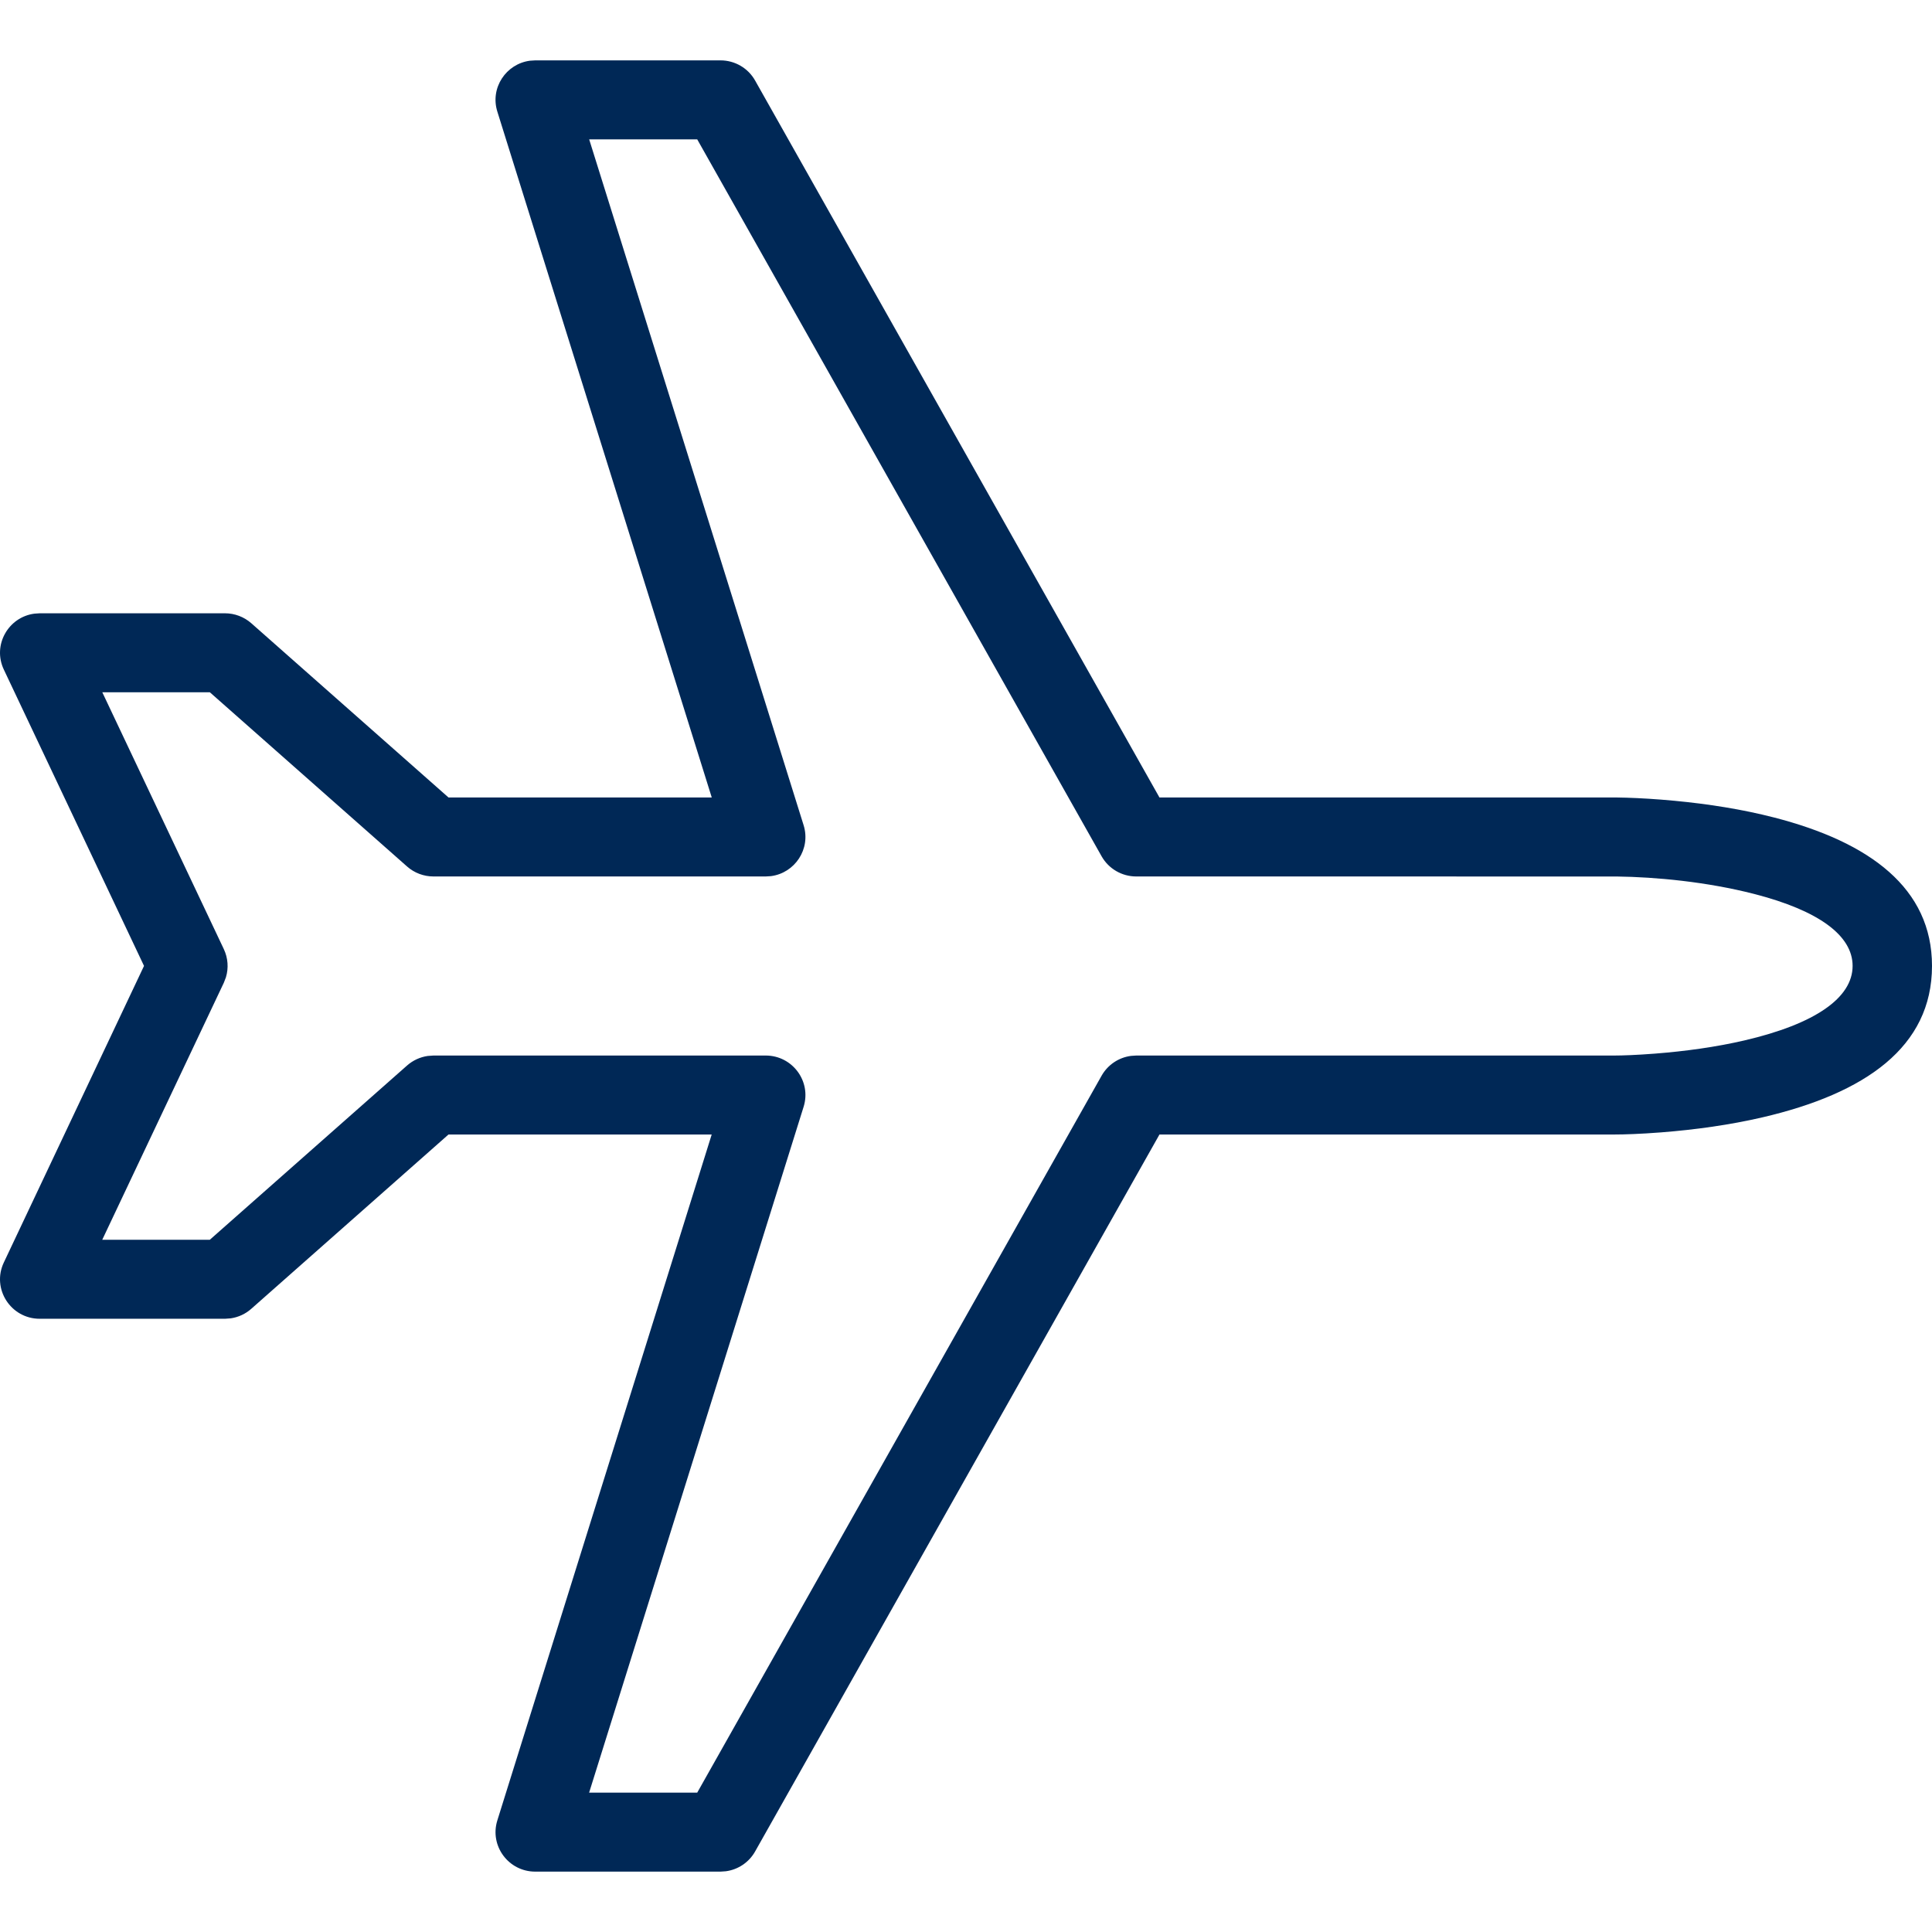 <?xml version="1.0" encoding="UTF-8"?>
<svg width="64px" height="64px" viewBox="0 0 64 64" version="1.1" xmlns="http://www.w3.org/2000/svg" xmlns:xlink="http://www.w3.org/1999/xlink">
    <title>Icons / Desktop / Brand / airplane</title>
    <g id="Icons-/-Desktop-/-Brand-/-airplane" stroke="none" stroke-width="1" fill="none" fill-rule="evenodd">
        <path d="M17.731,2 L17.557,2.011 C16.764,2.114 16.229,2.911 16.475,3.697 L23.578,26.418 L14.858,26.418 L8.325,20.646 C8.084,20.434 7.774,20.316 7.452,20.316 L1.317,20.316 L1.14,20.328 C0.277,20.44 -0.258,21.368 0.127,22.181 L4.771,31.997 L0.127,41.821 C-0.284,42.688 0.353,43.686 1.317,43.686 L7.452,43.686 L7.643,43.672 C7.895,43.635 8.133,43.526 8.325,43.355 L14.857,37.582 L23.576,37.582 L16.475,60.303 C16.212,61.145 16.844,62 17.731,62 L23.868,62 L24.044,61.988 C24.45,61.934 24.811,61.693 25.014,61.332 L38.409,37.582 L53.481,37.582 C53.801,37.582 54.338,37.565 55.021,37.512 C56.161,37.423 57.304,37.264 58.382,37.014 C61.791,36.221 64,34.682 64,31.997 C64,29.428 61.951,27.899 58.766,27.08 C57.725,26.812 56.605,26.634 55.461,26.526 L55.023,26.488 C54.456,26.444 53.961,26.423 53.568,26.418 L38.409,26.418 L25.014,2.668 C24.782,2.255 24.343,2 23.868,2 L17.731,2 Z M19.517,4.616 L23.096,4.616 L36.492,28.366 C36.725,28.778 37.163,29.034 37.639,29.034 L53.551,29.035 C54.846,29.051 56.544,29.211 58.108,29.613 C60.259,30.166 61.37,30.995 61.37,31.997 C61.37,33.055 60.127,33.921 57.784,34.466 C56.849,34.683 55.834,34.824 54.817,34.903 C54.207,34.95 53.737,34.966 53.481,34.966 L37.639,34.966 L37.463,34.978 C37.057,35.032 36.696,35.273 36.492,35.634 L23.096,59.384 L19.515,59.384 L26.621,36.663 C26.884,35.821 26.251,34.966 25.365,34.966 L14.359,34.966 L14.167,34.98 C13.915,35.017 13.678,35.126 13.485,35.296 L6.95,41.069 L3.387,41.069 L7.415,32.554 L7.484,32.374 C7.577,32.067 7.553,31.734 7.414,31.44 L3.389,22.933 L6.952,22.933 L13.485,28.704 C13.726,28.917 14.037,29.034 14.359,29.034 L25.365,29.034 L25.539,29.023 C26.332,28.92 26.866,28.123 26.621,27.337 L19.517,4.616 Z" id="Stroke-1" fill="#002856" fill-rule="nonzero"></path>
    </g>
</svg>